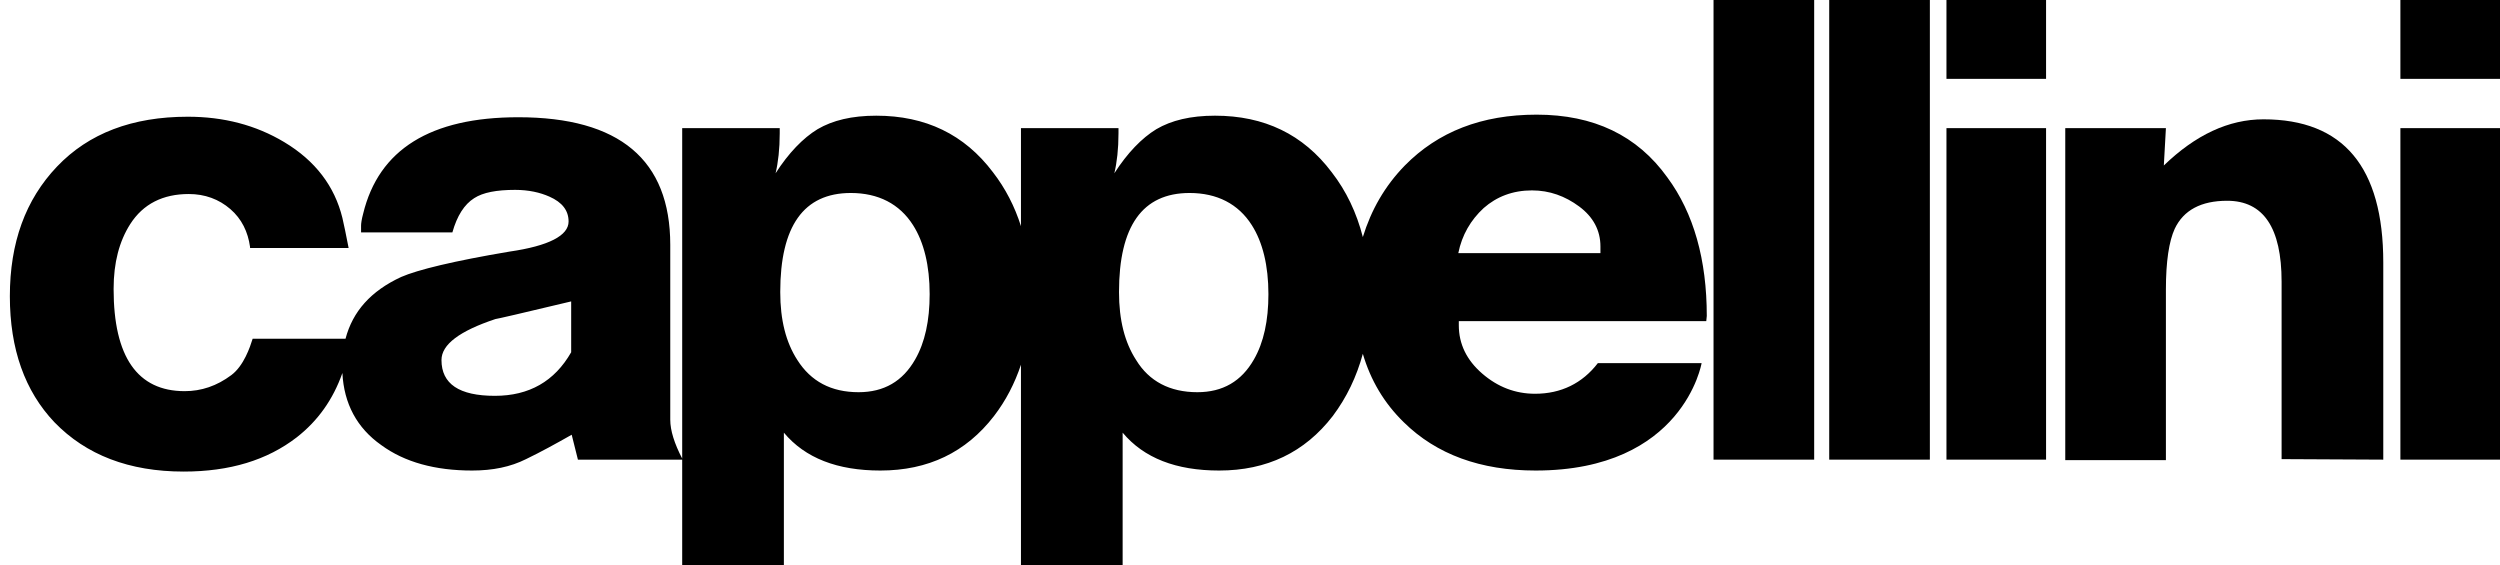 <?xml version="1.0" encoding="utf-8"?>
<!-- Generator: Adobe Illustrator 21.0.2, SVG Export Plug-In . SVG Version: 6.00 Build 0)  -->
<svg version="1.1" id="Lager_1" xmlns="http://www.w3.org/2000/svg" xmlns:xlink="http://www.w3.org/1999/xlink" x="0px" y="0px"
	 viewBox="0 0 481.9 109" style="enable-background:new 0 0 481.9 109;" xml:space="preserve">
<g>
	<path d="M296.2,22.1c-10.6,0-19,3.3-25.4,9.8c-3.9,4-6.5,8.6-8.1,13.8c-1.2-4.7-3.2-8.9-6-12.5c-5.5-7.3-13-10.9-22.5-10.9
		c-4.7,0-8.4,0.9-11.3,2.6c-2.8,1.7-5.6,4.6-8.1,8.5c0.5-2.1,0.8-4.7,0.8-7.7v-1h-18.8v18.9c-1.2-3.8-3-7.3-5.4-10.4
		c-5.5-7.3-13-10.9-22.5-10.9c-4.7,0-8.4,0.9-11.3,2.6c-2.8,1.7-5.6,4.6-8.1,8.5c0.5-2.1,0.8-4.7,0.8-7.7v-1h-18.8v63.7
		c-1.5-2.9-2.3-5.4-2.3-7.5V47.2c0-16.4-9.8-24.6-29.3-24.6C83,22.6,73,28.8,70,41.2c-0.3,1.1-0.4,1.9-0.4,2.3v1.3h17.6
		c0.9-3.2,2.3-5.4,4.2-6.6c1.7-1.1,4.3-1.6,7.9-1.6c2.6,0,4.8,0.5,6.6,1.3c2.5,1.1,3.7,2.7,3.7,4.8c0,2.7-3.8,4.7-11.4,5.8
		c-10.7,1.8-17.7,3.5-20.9,4.9C71.5,56.1,68,60,66.6,65.3c-3.7,0-16.1,0-17.9,0c-0.5,1.6-1.7,5.2-4.1,7c-2.8,2.1-5.8,3.1-9,3.1
		c-9.1,0-13.7-6.6-13.7-19.7c0-5.1,1.1-9.2,3.2-12.5c2.5-3.9,6.3-5.8,11.3-5.8c3.1,0,5.8,1,8,2.9c2.2,1.9,3.4,4.4,3.8,7.3v0.2h19
		c-0.5-2.6-0.9-4.5-1.2-5.8c-1.5-6.1-5.2-11-11.2-14.6c-5.5-3.3-11.7-4.9-18.6-4.9c-10.7,0-19.1,3.2-25.2,9.6s-9.1,14.7-9.1,25
		c0,10.2,2.9,18.3,8.6,24.3c6.1,6.3,14.4,9.5,24.9,9.5c8.9,0,16.1-2.2,21.8-6.6c4.1-3.2,7-7.3,8.8-12.4c0.3,5.9,2.8,10.6,7.5,13.9
		c4.5,3.3,10.4,4.9,17.5,4.9c4,0,7.4-0.7,10.4-2.2c2.9-1.4,5.8-3,8.8-4.7l1.2,4.8h20.1V109h19.6V83.4c4.1,4.9,10.3,7.3,18.6,7.3
		c9.2,0,16.5-3.5,21.9-10.5c2.3-3,4-6.3,5.2-9.9V109h19.6V83.4c4.1,4.9,10.3,7.3,18.6,7.3c9.2,0,16.5-3.5,21.9-10.5
		c2.7-3.6,4.6-7.6,5.8-12c1.5,5.1,4.1,9.5,7.9,13.2c6.3,6.2,14.8,9.3,25.4,9.3c28.5,0,32-20.7,32-20.7h-20c-3,3.9-7.1,5.9-12.1,5.9
		c-3.8,0-7.2-1.3-10.2-3.9c-3-2.6-4.5-5.7-4.5-9.3v-0.6v-0.2h47.7l0.1-1c0-10.8-2.5-19.8-7.6-26.7C315.6,26.1,307.2,22.1,296.2,22.1
		z M110.1,67.9c-3.2,5.6-8.1,8.4-14.7,8.4c-6.9,0-10.3-2.3-10.3-6.9c0-3,3.5-5.6,10.4-7.9c0.2,0,5-1.1,14.6-3.4V67.9z M176.4,69.3
		c-2.4,4.2-6,6.3-10.9,6.3c-5.3,0-9.2-2.1-11.8-6.2c-2.2-3.4-3.3-7.7-3.3-13.1c0-12.7,4.5-19.1,13.6-19.1c5.3,0,9.4,2.1,12,6.2
		c2.1,3.3,3.2,7.8,3.2,13.3C179.2,61.8,178.3,66,176.4,69.3z M241.7,69.3c-2.4,4.2-6,6.3-10.9,6.3c-5.3,0-9.3-2.1-11.8-6.2
		c-2.2-3.4-3.3-7.7-3.3-13.1c0-12.7,4.5-19.1,13.6-19.1c5.3,0,9.4,2.1,12,6.2c2.1,3.3,3.2,7.8,3.2,13.3
		C244.5,61.8,243.6,66,241.7,69.3z M308.5,48.8h-27.4c0.7-3.5,2.4-6.4,4.9-8.7c2.5-2.2,5.6-3.4,9.3-3.4c3.4,0,6.4,1.1,9.1,3.1
		s4.1,4.6,4.1,7.7V48.8z"/>
	<rect x="330.3" y="0" width="19.4" height="88.6"/>
	<rect x="352.6" y="0" width="19.4" height="88.6"/>
	<rect x="375.2" y="24.7" width="19.2" height="63.9"/>
	<rect x="375.2" y="0" width="19.2" height="15.2"/>
	<path d="M436.3,23c-6.7,0-13.1,3-19.2,8.9l0.4-7.2h-19.4v64h19.4V55.8c0-5.4,0.6-9.3,1.7-11.7c1.7-3.6,5.1-5.4,10.1-5.4
		c7,0,10.5,5.2,10.5,15.6v14.4c0,2.2,0,5.5,0,9.9c0,4.4,0,7.7,0,9.9l19.6,0.1v-38C459.4,32.2,451.7,23,436.3,23z"/>
	<rect x="462.7" y="24.7" width="19.2" height="63.9"/>
	<rect x="462.7" y="0" width="19.2" height="15.2"/>
</g>
</svg>
